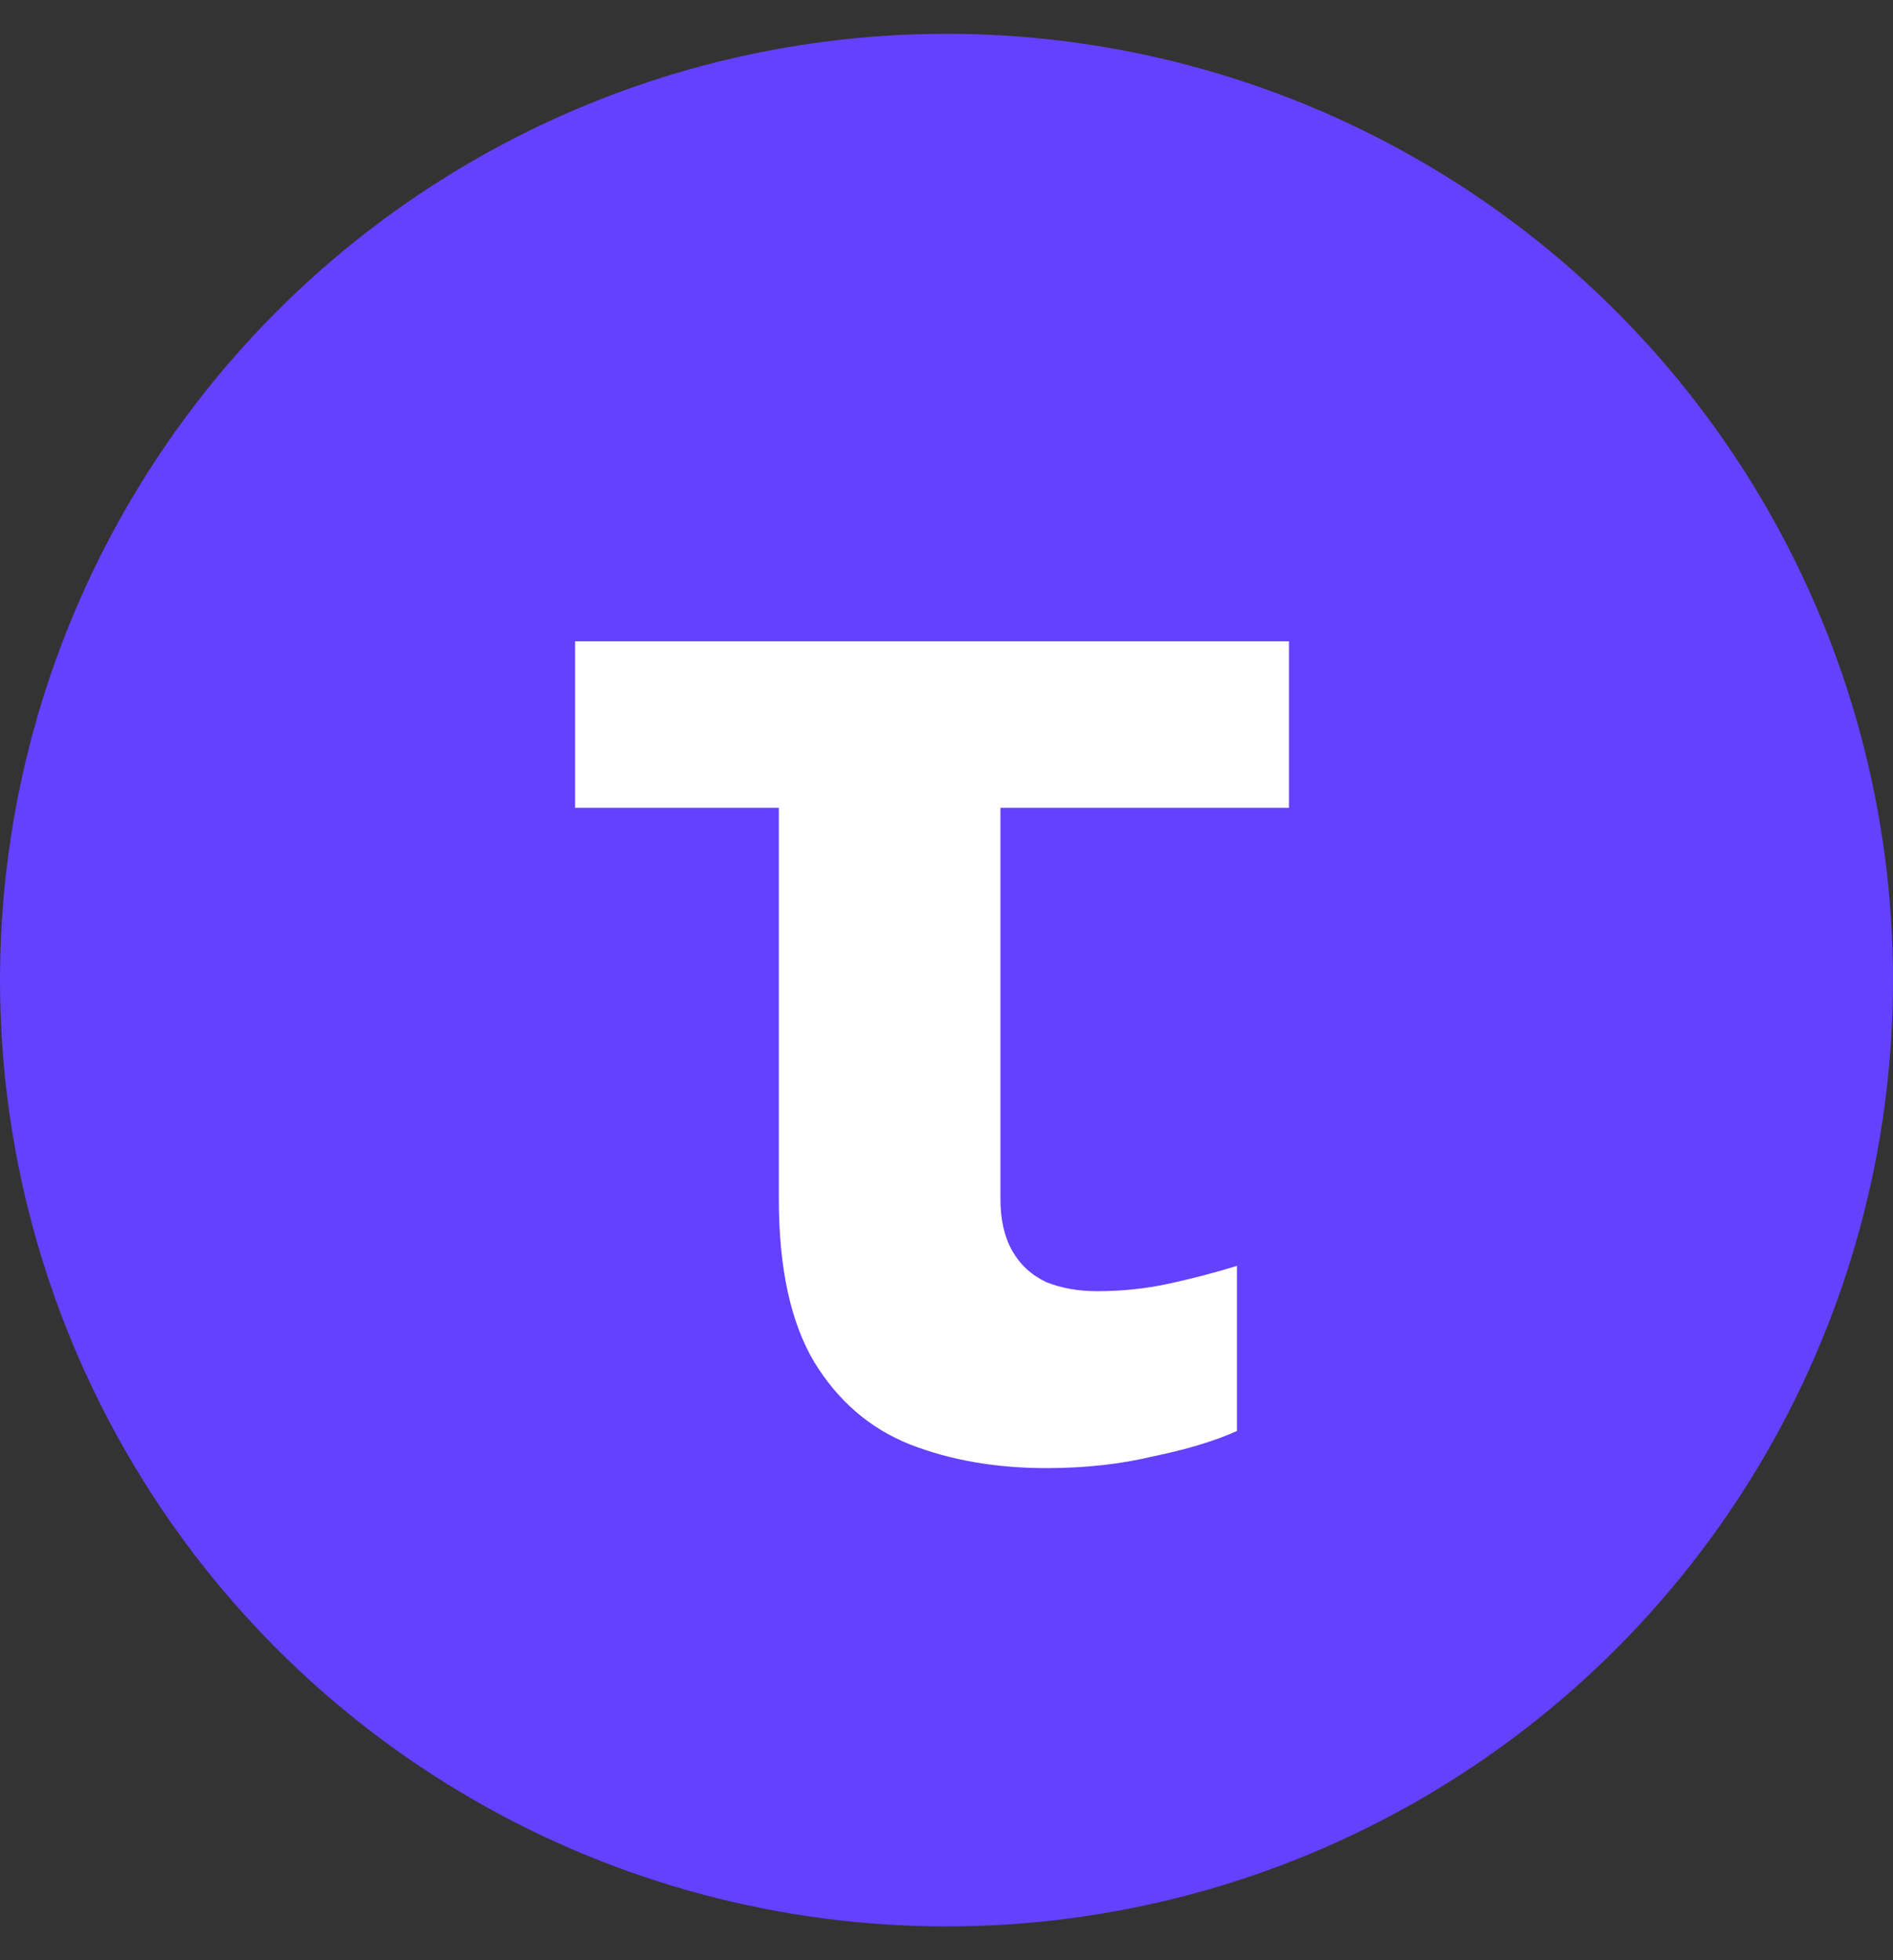 <svg width="28" height="29" viewBox="0 0 28 29" fill="none" xmlns="http://www.w3.org/2000/svg">
<rect x="0" y="0" width="28" height="29" fill="#333333" stroke="none"/>
<circle cx="14" cy="14.5" r="14" fill="#6440FF"/>
<path d="M15.48 21.72C14.732 21.72 14.057 21.603 13.456 21.368C12.869 21.133 12.4 20.73 12.048 20.158C11.696 19.571 11.52 18.765 11.52 17.738V11.952H8.506V9.488H19.066V11.952H14.798V17.738C14.798 18.046 14.857 18.303 14.974 18.508C15.091 18.713 15.26 18.867 15.48 18.97C15.7 19.058 15.949 19.102 16.228 19.102C16.595 19.102 16.947 19.065 17.284 18.992C17.621 18.919 17.959 18.831 18.296 18.728V21.17C17.973 21.317 17.563 21.441 17.064 21.544C16.58 21.661 16.052 21.72 15.48 21.72Z" fill="white"/>
</svg>
